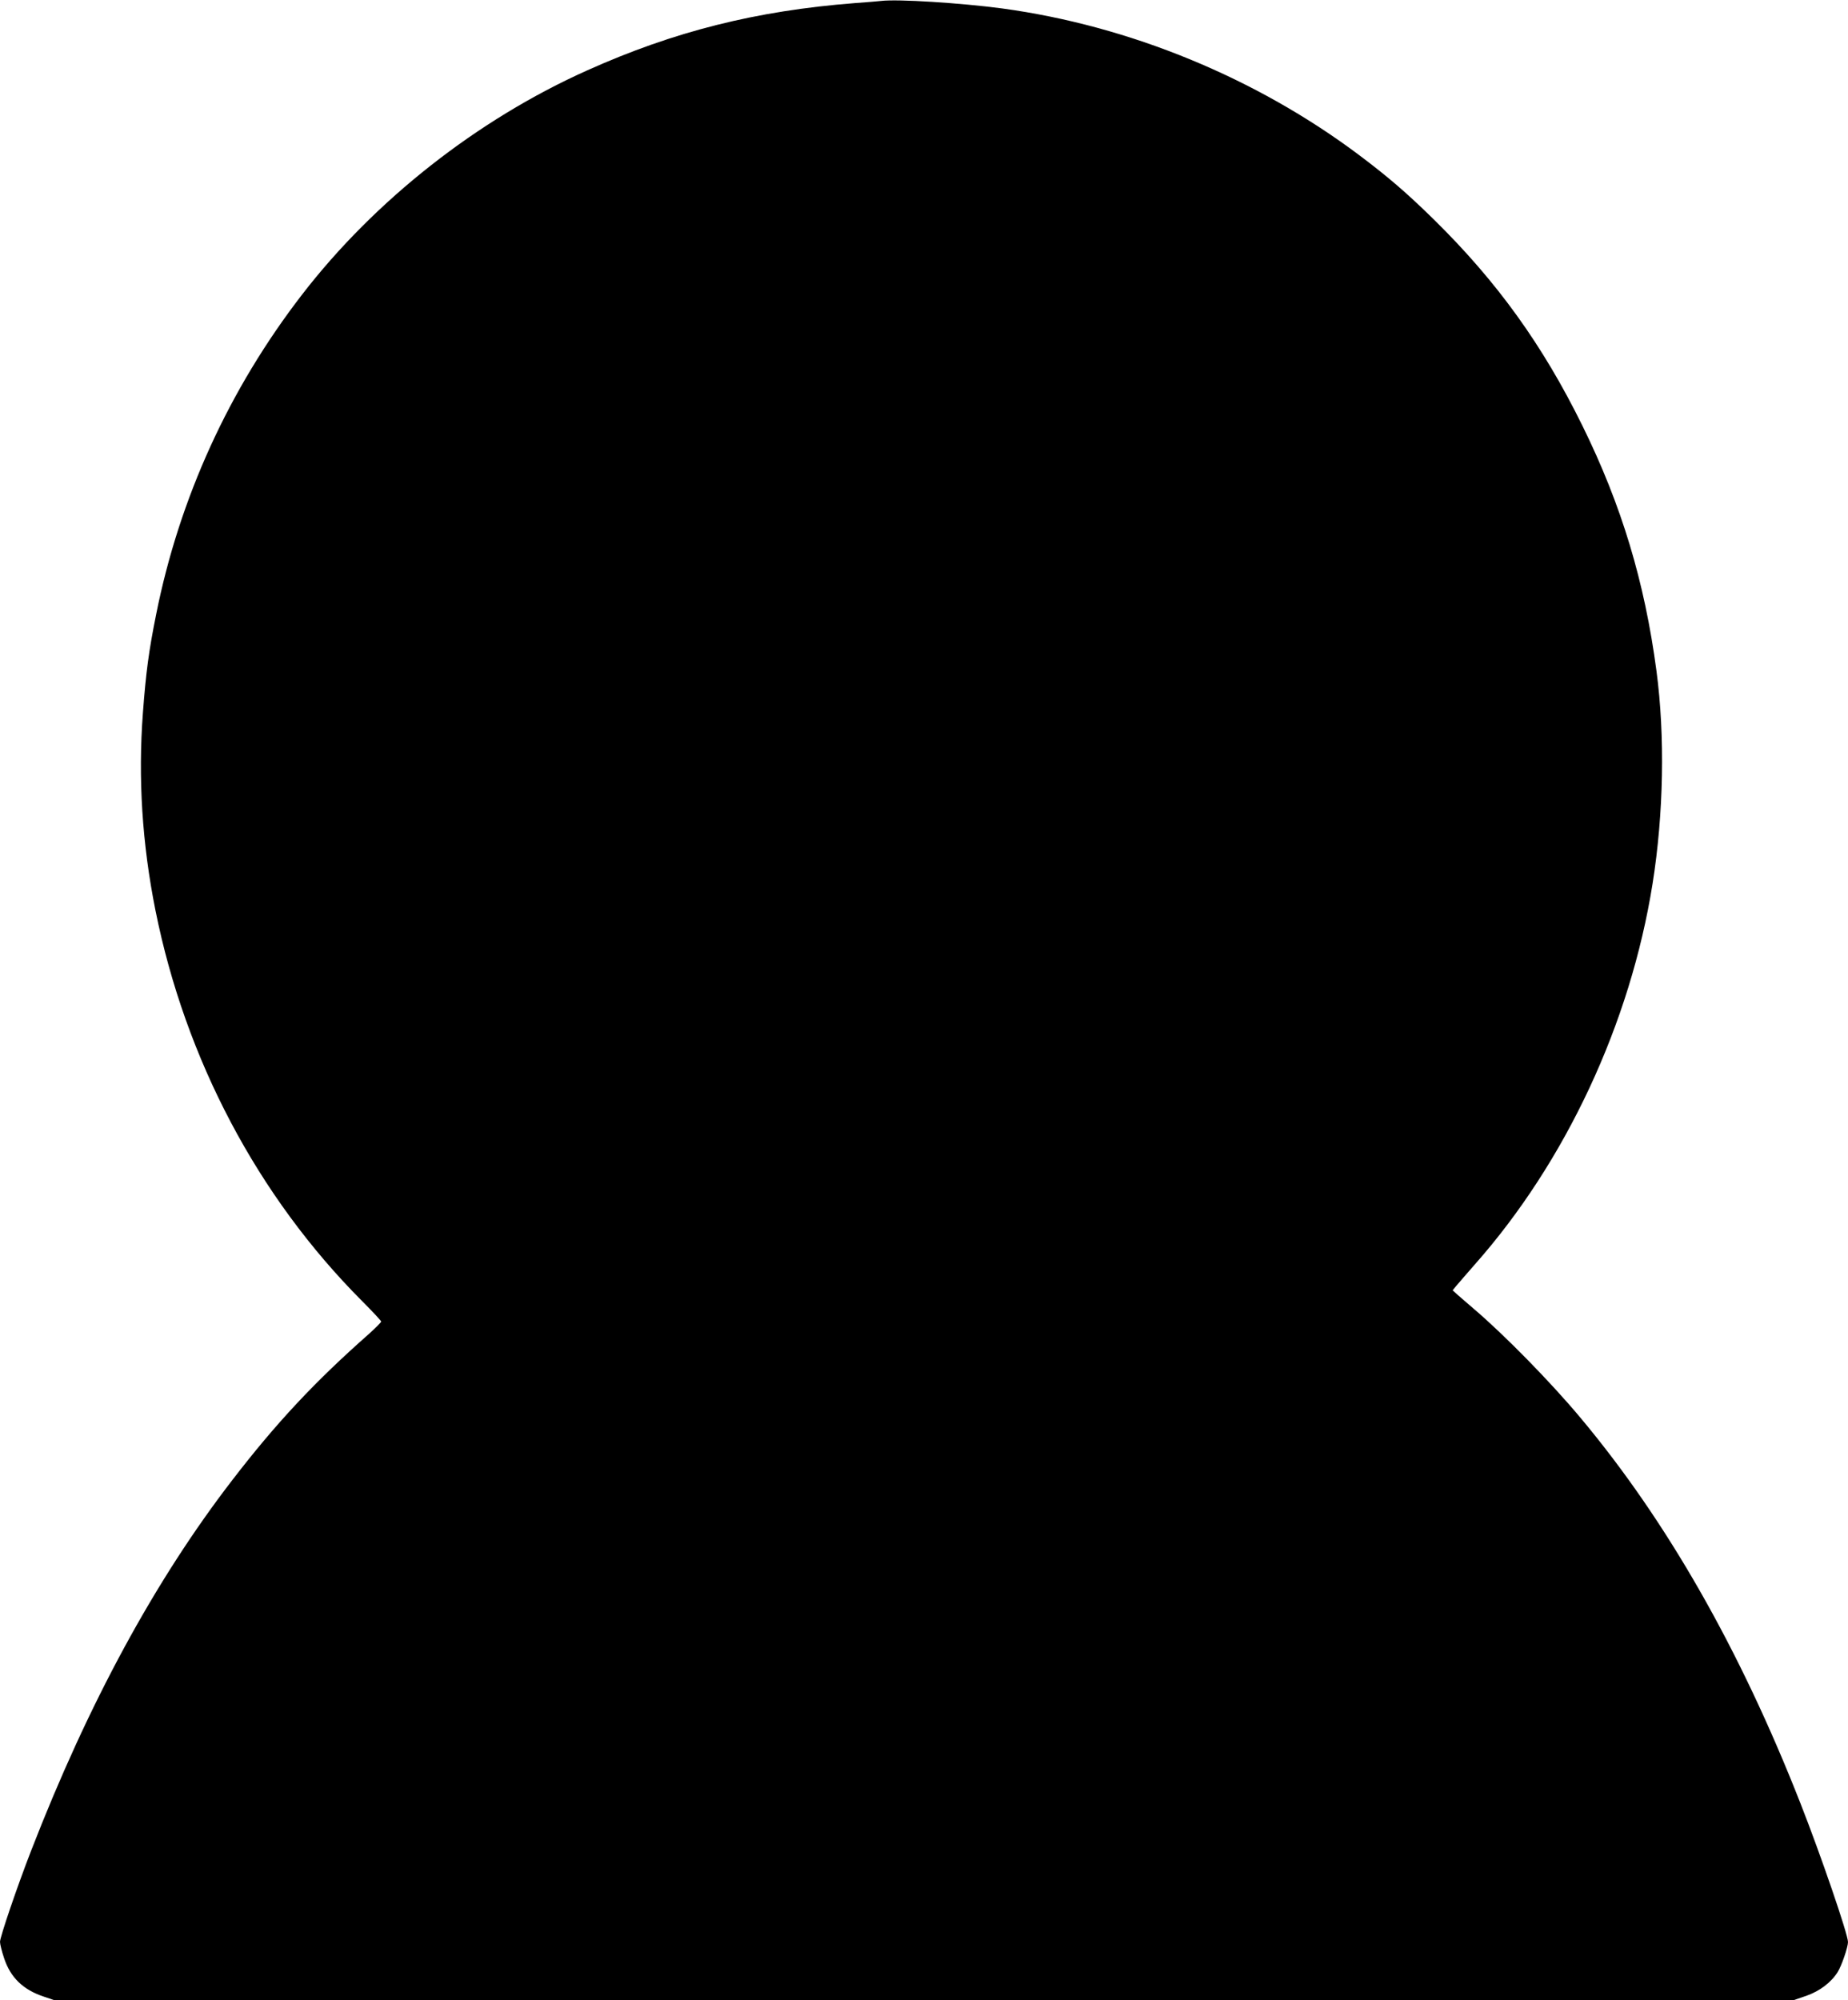 <?xml version="1.0" standalone="no"?>
<!DOCTYPE svg PUBLIC "-//W3C//DTD SVG 20010904//EN"
 "http://www.w3.org/TR/2001/REC-SVG-20010904/DTD/svg10.dtd">
<svg version="1.0" xmlns="http://www.w3.org/2000/svg"
 width="1183pt" height="1280pt" viewBox="0 0 1183 1280"
 preserveAspectRatio="xMidYMid meet">
<g transform="translate(0,1280) scale(0.1,-0.1)"
fill="#000000" stroke="none">
<path d="M5640 12794 c-14 -2 -90 -8 -170 -14 -629 -49 -1155 -181 -1710 -430
-704 -315 -1360 -831 -1826 -1435 -467 -605 -785 -1301 -934 -2045 -48 -238
-66 -376 -85 -630 -32 -420 -5 -841 80 -1266 192 -955 655 -1831 1323 -2501
67 -67 122 -126 122 -131 0 -5 -35 -40 -77 -78 -346 -305 -595 -571 -877 -938
-494 -641 -921 -1428 -1287 -2371 -90 -232 -199 -552 -199 -583 0 -15 12 -62
26 -104 41 -124 121 -202 253 -246 l65 -22 5570 0 5571 0 79 27 c85 30 158 85
200 152 25 40 66 159 66 192 0 49 -175 559 -305 889 -388 988 -856 1808 -1410
2469 -188 225 -484 527 -680 694 -38 33 -85 73 -103 89 l-33 30 23 28 c13 15
65 76 117 135 584 659 998 1546 1140 2440 71 446 80 946 25 1360 -76 573 -224
1062 -474 1570 -255 518 -548 924 -951 1320 -172 169 -292 272 -474 409 -661
497 -1473 831 -2290 942 -265 35 -668 61 -775 48z"/>
</g>
</svg>

